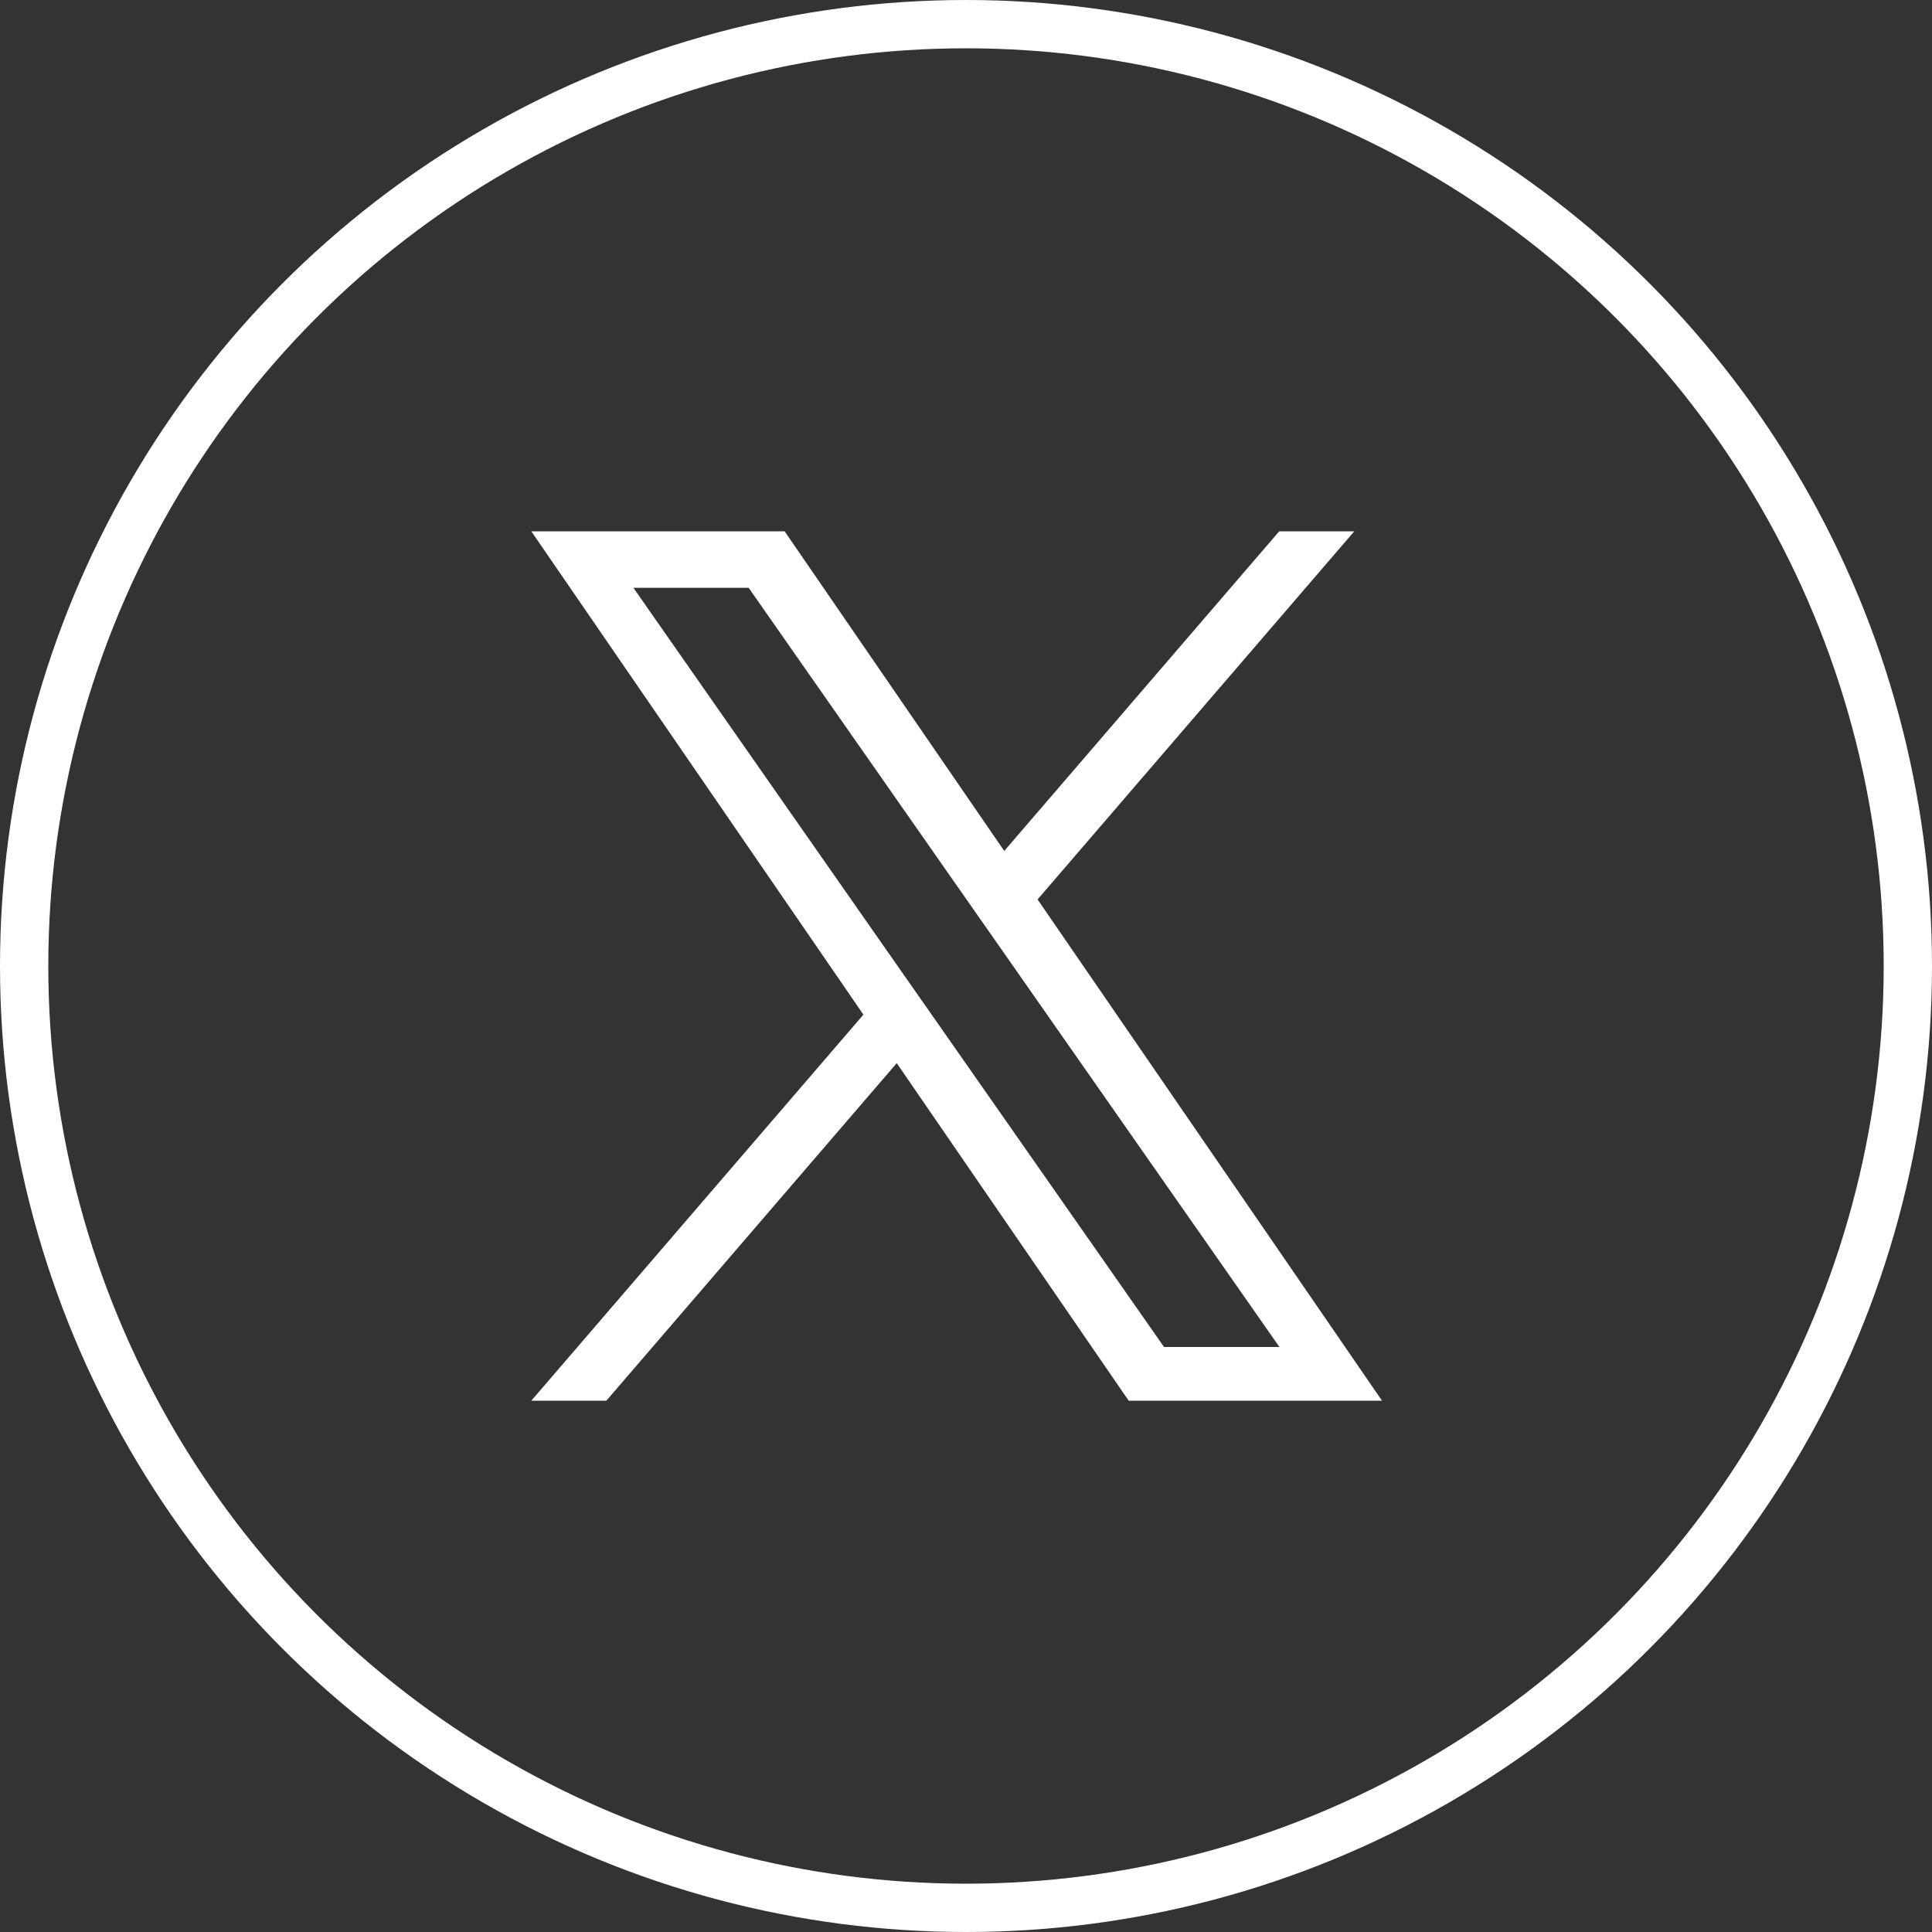 <svg xmlns="http://www.w3.org/2000/svg" width="40" height="40"><rect width="100%" height="100%" fill="#333333" stroke="none"/><g data-name="グループ 6540"><g stroke="#fff" stroke-miterlimit="10" fill="none"><circle cx="20" cy="20" r="20" stroke="none"/><circle cx="20" cy="20" r="19.5"/></g><path d="M21.482 18.622L28.039 11h-1.554l-5.693 6.618L16.245 11H11l6.876 10.007L11 29h1.554l6.012-6.989L23.368 29h5.245l-7.131-10.378zM19.354 21.1l-.7-1-5.54-7.93H15.5l4.474 6.4.7 1 5.815 8.318H24.1L19.354 21.1z" fill="#fff"/></g></svg>